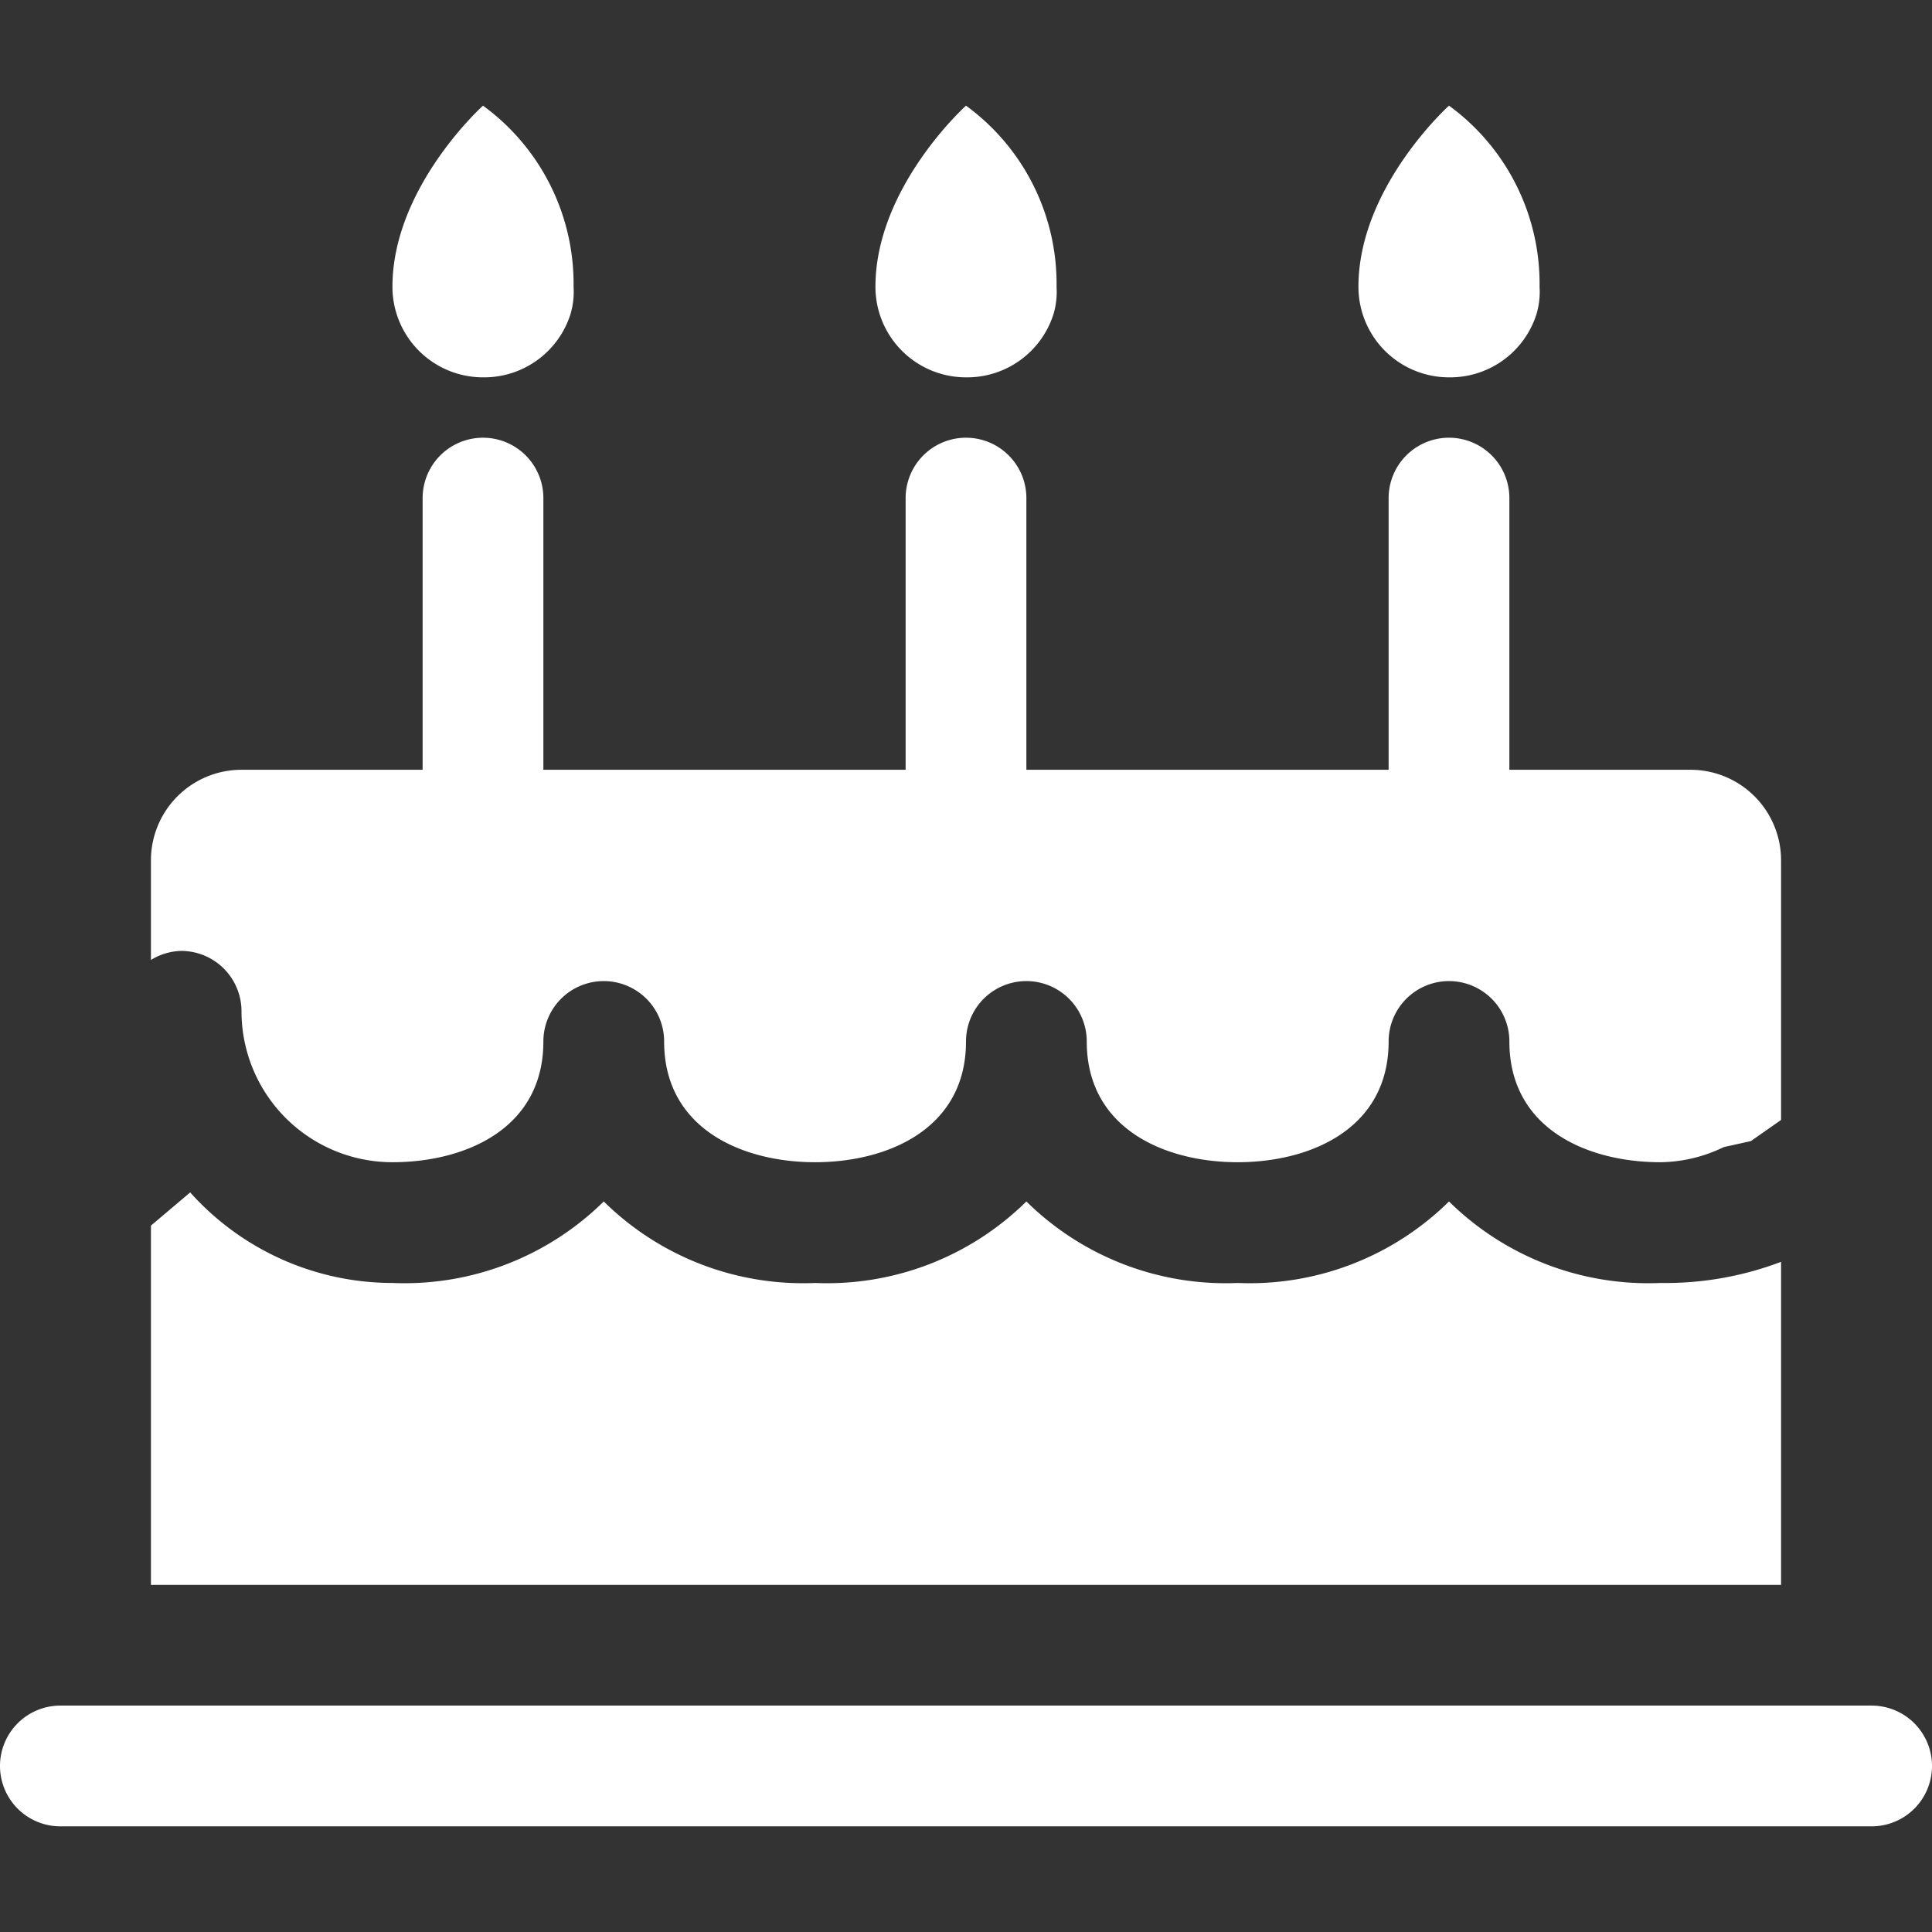 <svg xmlns="http://www.w3.org/2000/svg" viewBox="0 0 64 64" aria-labelledby="title"
aria-describedby="desc" role="img" xmlns:xlink="http://www.w3.org/1999/xlink"
width="64" height="64">
  <rect x="0" y="0" width="64" height="64" fill="#333333" stroke="none"/>
  <title>Birthday Cake</title>
  <desc>A solid styled icon from Orion Icon Library.</desc>
  <path data-name="layer2"
  d="M62 56.5H2a2 2 0 0 0 0 4h60a2 2 0 0 0 0-4zm-46-44a3 3 0 0 0 2.9-2.1 2.6 2.6 0 0 0 .1-.9 7.3 7.3 0 0 0-3-6s-3 2.7-3 6a3 3 0 0 0 3 3zm16 0a3 3 0 0 0 2.9-2.1 2.6 2.6 0 0 0 .1-.9 7.3 7.3 0 0 0-3-6s-3 2.7-3 6a3 3 0 0 0 3 3zm16 0a3 3 0 0 0 2.9-2.1 2.6 2.6 0 0 0 .1-.9 7.3 7.3 0 0 0-3-6s-3 2.7-3 6a3 3 0 0 0 3 3zm-40 21a5 5 0 0 0 5 5c2.4 0 5-1.1 5-4a2 2 0 0 1 2-2 2 2 0 0 1 2 2c0 2.9 2.6 4 5 4s5-1.1 5-4a2 2 0 1 1 4 0c0 2.9 2.6 4 5 4s5-1.1 5-4a2 2 0 1 1 4 0c0 2.9 2.6 4 5 4a4.9 4.9 0 0 0 2.1-.5l.9-.2 1-.7v-8.6a3 3 0 0 0-3-3h-6v-9a2 2 0 1 0-4 0v9H34v-9a2 2 0 1 0-4 0v9H18v-9a2 2 0 1 0-4 0v9H8a3 3 0 0 0-3 3v3.3a2 2 0 0 1 1-.3 2 2 0 0 1 2 2z"
  fill="#ffffff"></path>
  <path data-name="layer1" d="M59 41.8a10.8 10.8 0 0 1-4 .7 9.4 9.4 0 0 1-7-2.7 9.4 9.4 0 0 1-7 2.7 9.4 9.4 0 0 1-7-2.7 9.4 9.4 0 0 1-7 2.7 9.4 9.4 0 0 1-7-2.7 9.4 9.4 0 0 1-7 2.7 9 9 0 0 1-6.7-3L5 40.6v11.9h54z"
  fill="#ffffff"></path>
</svg>